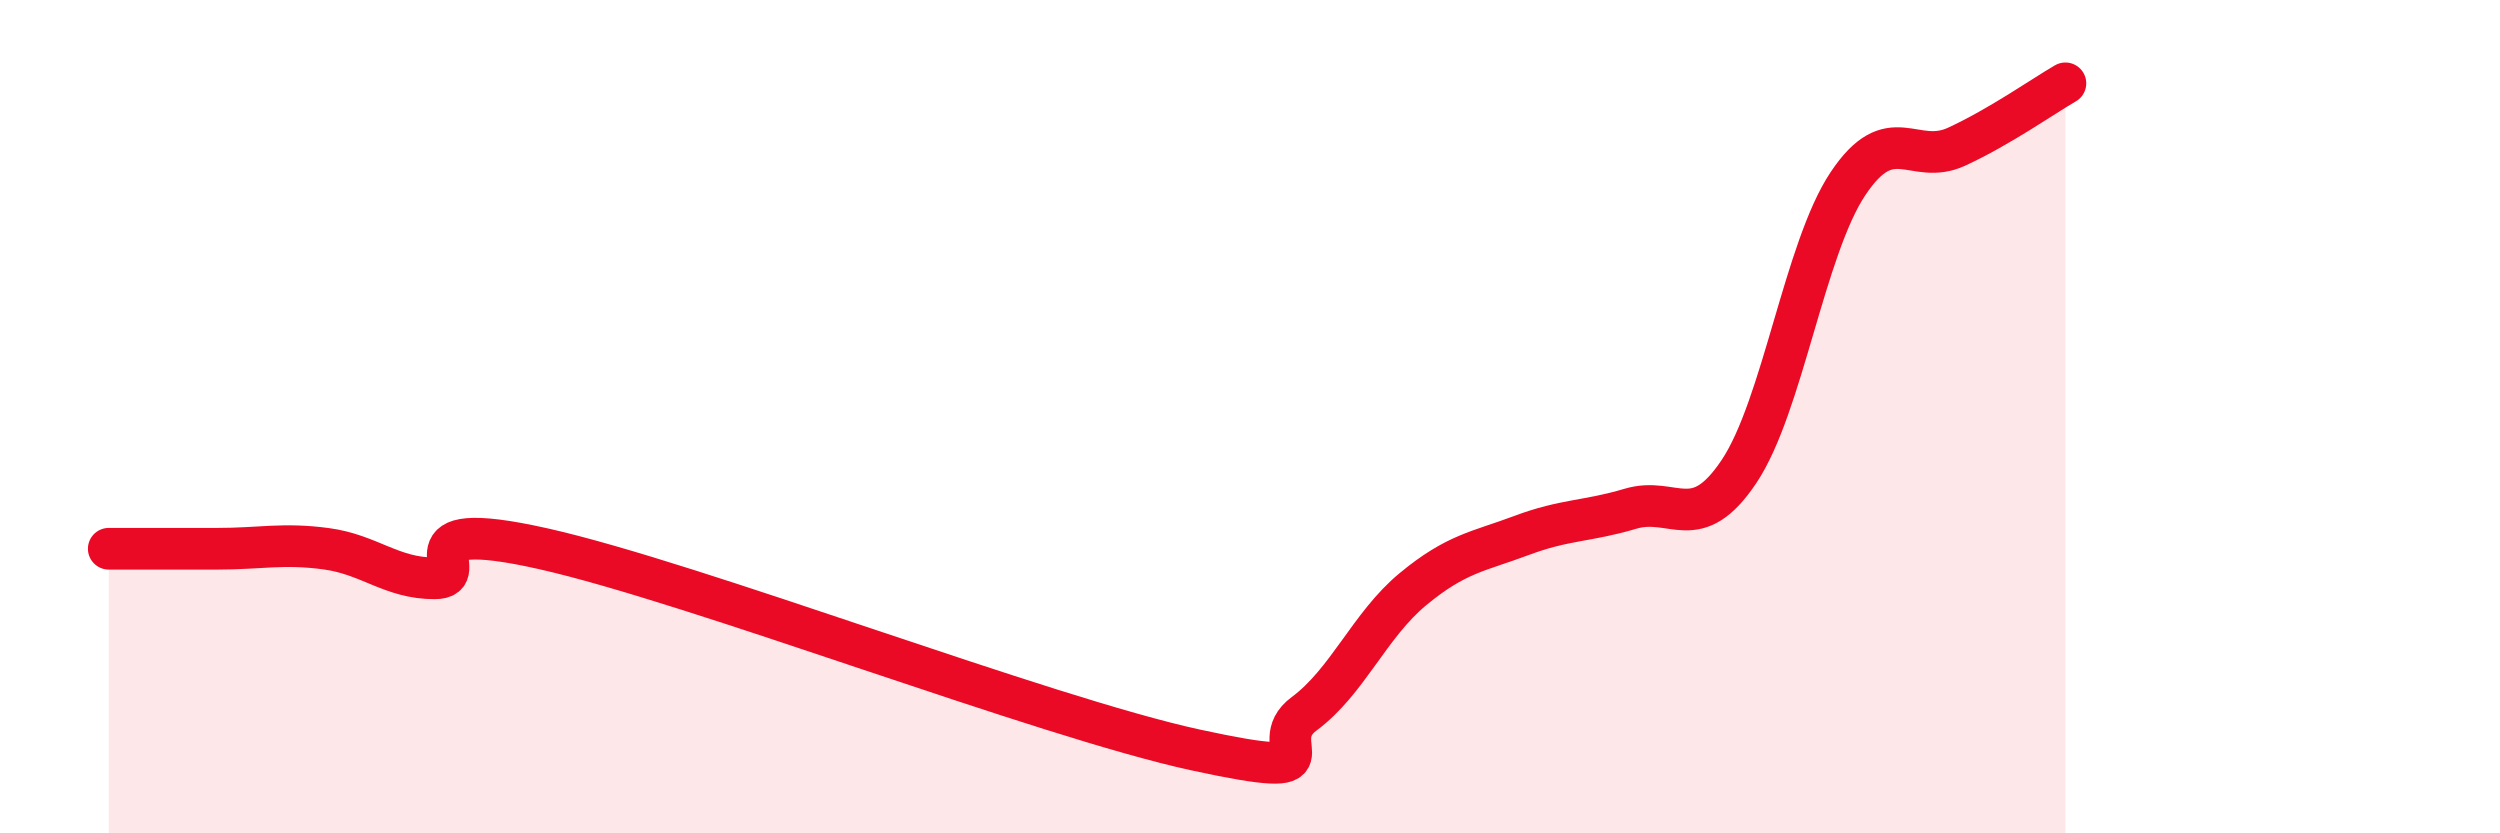 
    <svg width="60" height="20" viewBox="0 0 60 20" xmlns="http://www.w3.org/2000/svg">
      <path
        d="M 2.61,13.17 C 3.13,13.17 4.18,13.17 5.22,13.17 C 6.26,13.17 6.79,13.03 7.83,13.17 C 8.87,13.31 9.39,13.88 10.43,13.88 C 11.47,13.88 9.39,12.35 13.04,13.17 C 16.69,13.99 25.05,17.21 28.7,18 C 32.35,18.79 30.26,17.9 31.3,17.13 C 32.34,16.36 32.87,15 33.91,14.14 C 34.95,13.28 35.48,13.24 36.52,12.85 C 37.56,12.46 38.09,12.52 39.13,12.21 C 40.17,11.9 40.7,12.87 41.74,11.31 C 42.78,9.75 43.31,5.97 44.35,4.41 C 45.39,2.85 45.92,4 46.96,3.52 C 48,3.04 49.05,2.3 49.57,2L49.57 20L2.61 20Z"
        fill="#EB0A25"
        opacity="0.1"
        stroke-linecap="round"
        stroke-linejoin="round"
      />
      <path
        d="M 2.61,13.17 C 3.13,13.17 4.18,13.17 5.22,13.17 C 6.26,13.17 6.79,13.03 7.83,13.17 C 8.87,13.31 9.39,13.88 10.43,13.88 C 11.47,13.88 9.39,12.35 13.04,13.17 C 16.69,13.99 25.05,17.21 28.7,18 C 32.35,18.79 30.26,17.9 31.3,17.13 C 32.34,16.36 32.87,15 33.91,14.14 C 34.95,13.28 35.48,13.24 36.52,12.85 C 37.56,12.46 38.09,12.52 39.13,12.21 C 40.17,11.9 40.7,12.87 41.74,11.31 C 42.78,9.75 43.31,5.97 44.35,4.41 C 45.39,2.85 45.92,4 46.96,3.52 C 48,3.04 49.05,2.3 49.57,2"
        stroke="#EB0A25"
        stroke-width="1"
        fill="none"
        stroke-linecap="round"
        stroke-linejoin="round"
      />
    </svg>
  